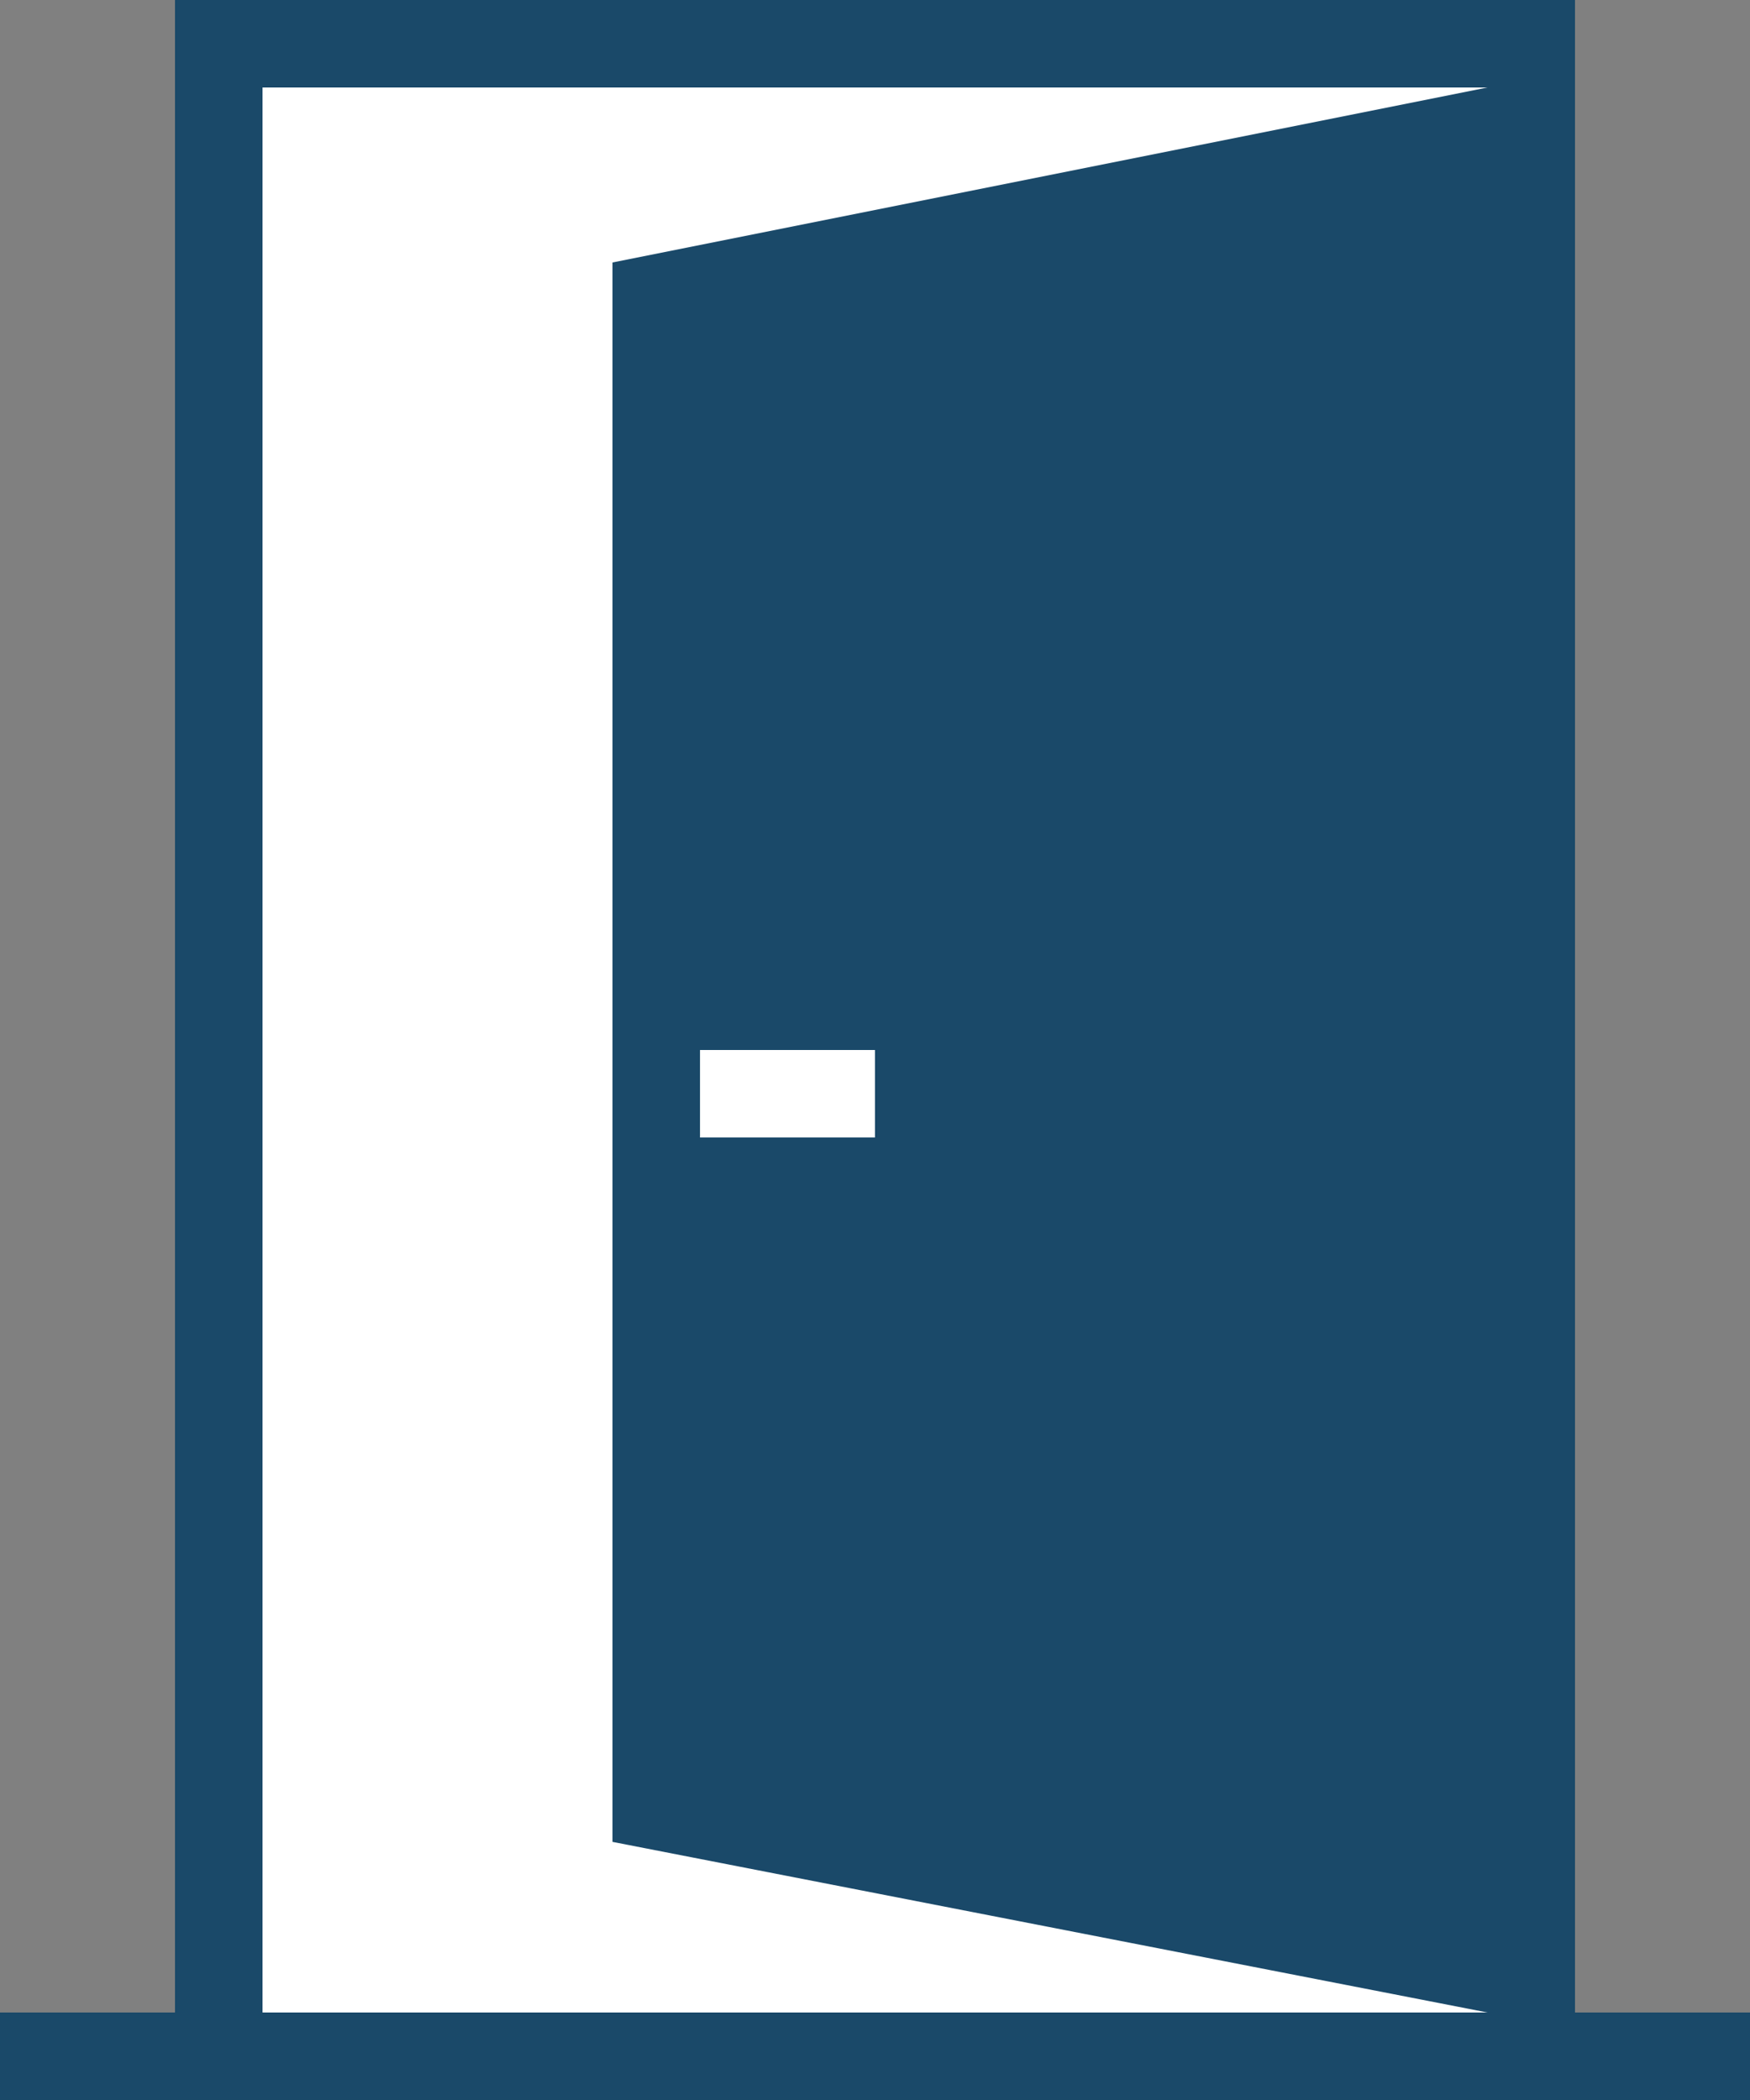 <svg id="レイヤー_1" data-name="レイヤー 1" xmlns="http://www.w3.org/2000/svg" viewBox="0 0 20 24"><rect x="0" y="0" width="20" height="24" fill="#808080" stroke="none"/><defs><style>.cls-1{fill:#fff;}.cls-2{fill:#1a4969;fill-rule:evenodd;}</style></defs><rect class="cls-1" x="3" y="0.41" width="14.39" height="22.59"/><path class="cls-2" d="M18,23h2v1H0V23H2V0H18V23ZM17,1H3V23H17L7,21.05V3L17,1ZM10,12H8v1h2V12Z"/></svg>
